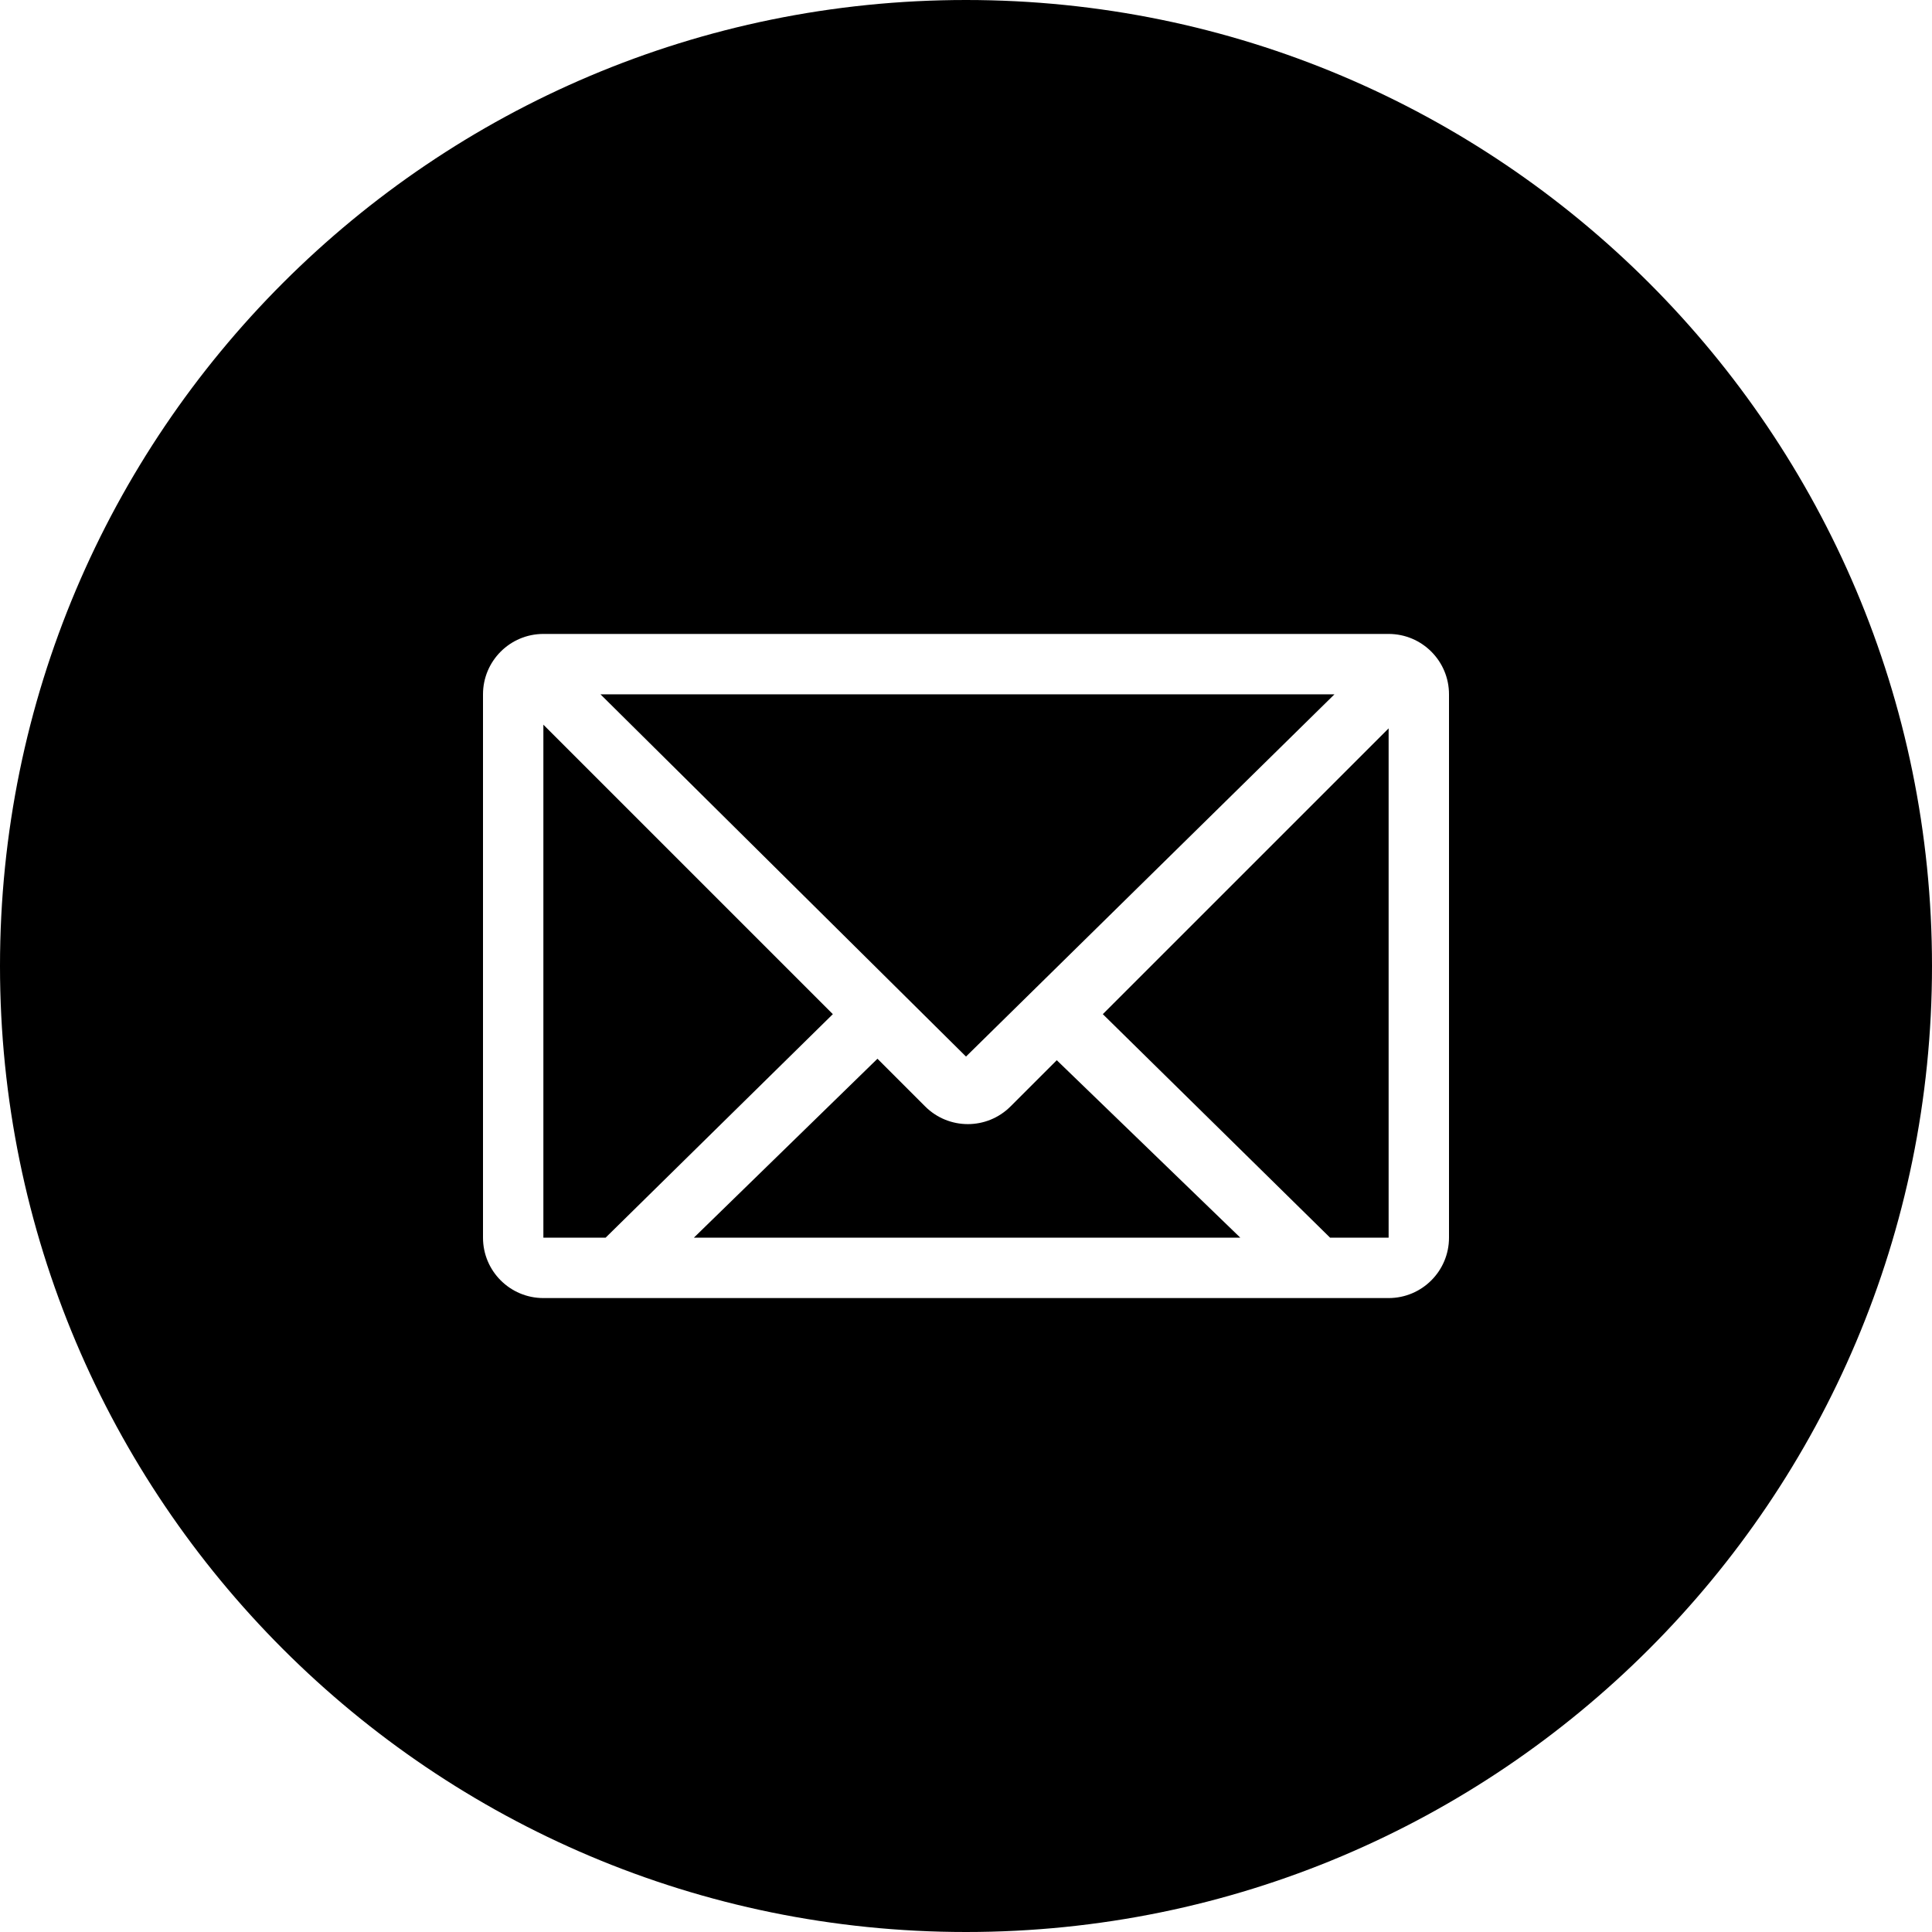 <svg version="1.1" id="Capa_1" xmlns="http://www.w3.org/2000/svg" xmlns:xlink="http://www.w3.org/1999/xlink" x="0px" y="0px"
	 width="64px" height="64px" viewBox="0 0 64 64" style="enable-background:new 0 0 64 64;" xml:space="preserve">
<g>
	<g>
		<g id="circle_10_">
			<g>
				<path d="M33.475,36.652c-0.781,0.781-2.046,0.781-2.828,0l-1.58-1.58L22.985,41h18.102l-6.08-5.879L33.475,36.652z M44.206,23
					H19.891L32,35L44.206,23z M18,24.006V41h2.061l7.528-7.405L18,24.006z M44.061,41H46V24.128l-9.468,9.467L44.061,41z M32,0
					C14.327,0,0,14.327,0,32s14.327,32,32,32s32-14.327,32-32S49.673,0,32,0z M48,41c0,1.104-0.896,2-2,2H18c-1.104,0-2-0.896-2-2
					V23c0-1.104,0.896-2,2-2h28c1.104,0,2,0.896,2,2V41z"/>
			</g>
		</g>
	</g>
</g>
<g>
</g>
<g>
</g>
<g>
</g>
<g>
</g>
<g>
</g>
<g>
</g>
<g>
</g>
<g>
</g>
<g>
</g>
<g>
</g>
<g>
</g>
<g>
</g>
<g>
</g>
<g>
</g>
<g>
</g>
</svg>
